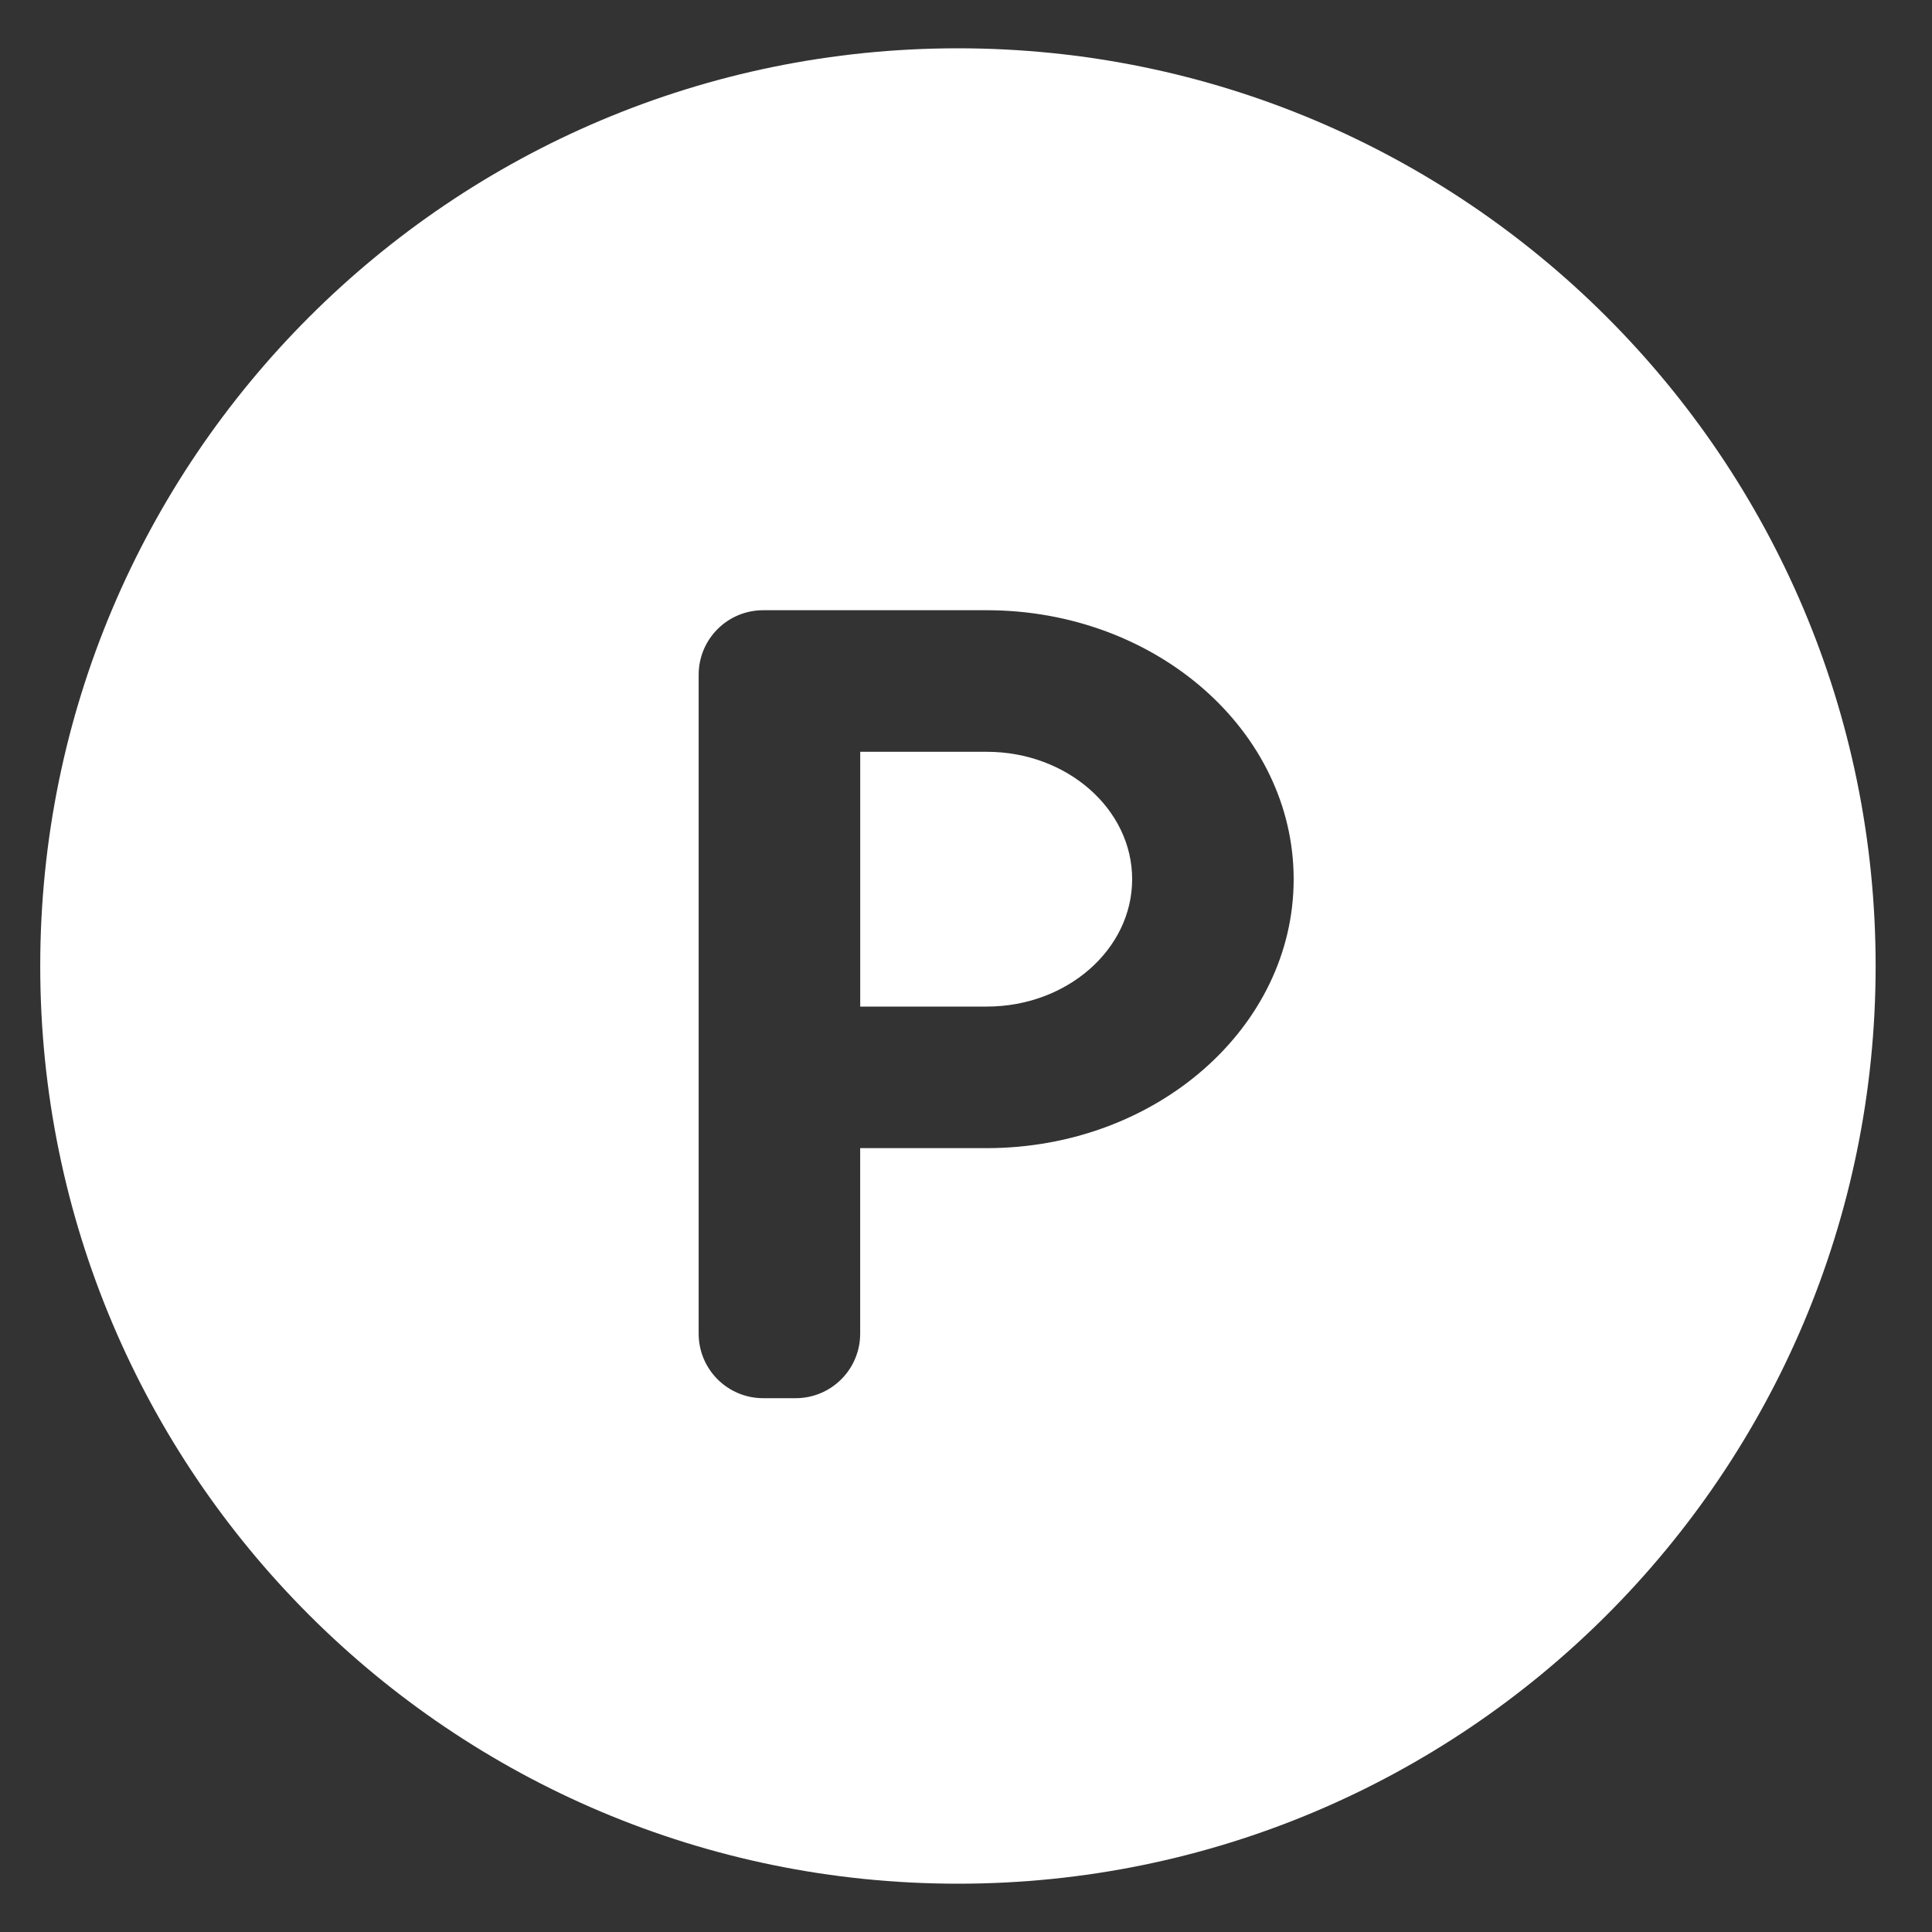 <?xml version="1.0" encoding="UTF-8"?>
<svg id="_レイヤー_1" data-name="レイヤー_1" xmlns="http://www.w3.org/2000/svg" width="40" height="40" version="1.1" viewBox="0 0 40 40">
  <rect x="0" y="0" width="40" height="40" fill="#333333" stroke="none"/>
  <!-- Generator: Adobe Illustrator 29.8.1, SVG Export Plug-In . SVG Version: 2.1.1 Build 2)  -->
  <defs>
    <style>
      .st0 {
        fill: #fff;
      }

      .st1 {
        fill: none;
      }
    </style>
  </defs>
  <rect class="st1" width="40" height="40"/>
  <g>
    <path class="st0" d="M20.43,15.565h-2.62v5.275h2.62c1.66,0,3.01-1.183,3.01-2.637s-1.35-2.638-3.01-2.638Z"/>
    <path class="st0" d="M19.833,1C9.341,1,.833,9.507.833,20s8.508,19,19,19,19-8.506,19-19S30.326,1,19.833,1ZM20.429,23.771h-2.62v3.841c0,.738-.598,1.336-1.337,1.336h-.67c-.74,0-1.337-.598-1.337-1.336v-13.642c0-.738.597-1.336,1.337-1.336h4.627c3.505,0,6.355,2.498,6.355,5.569s-2.85,5.568-6.355,5.568Z"/>
  </g>
</svg>